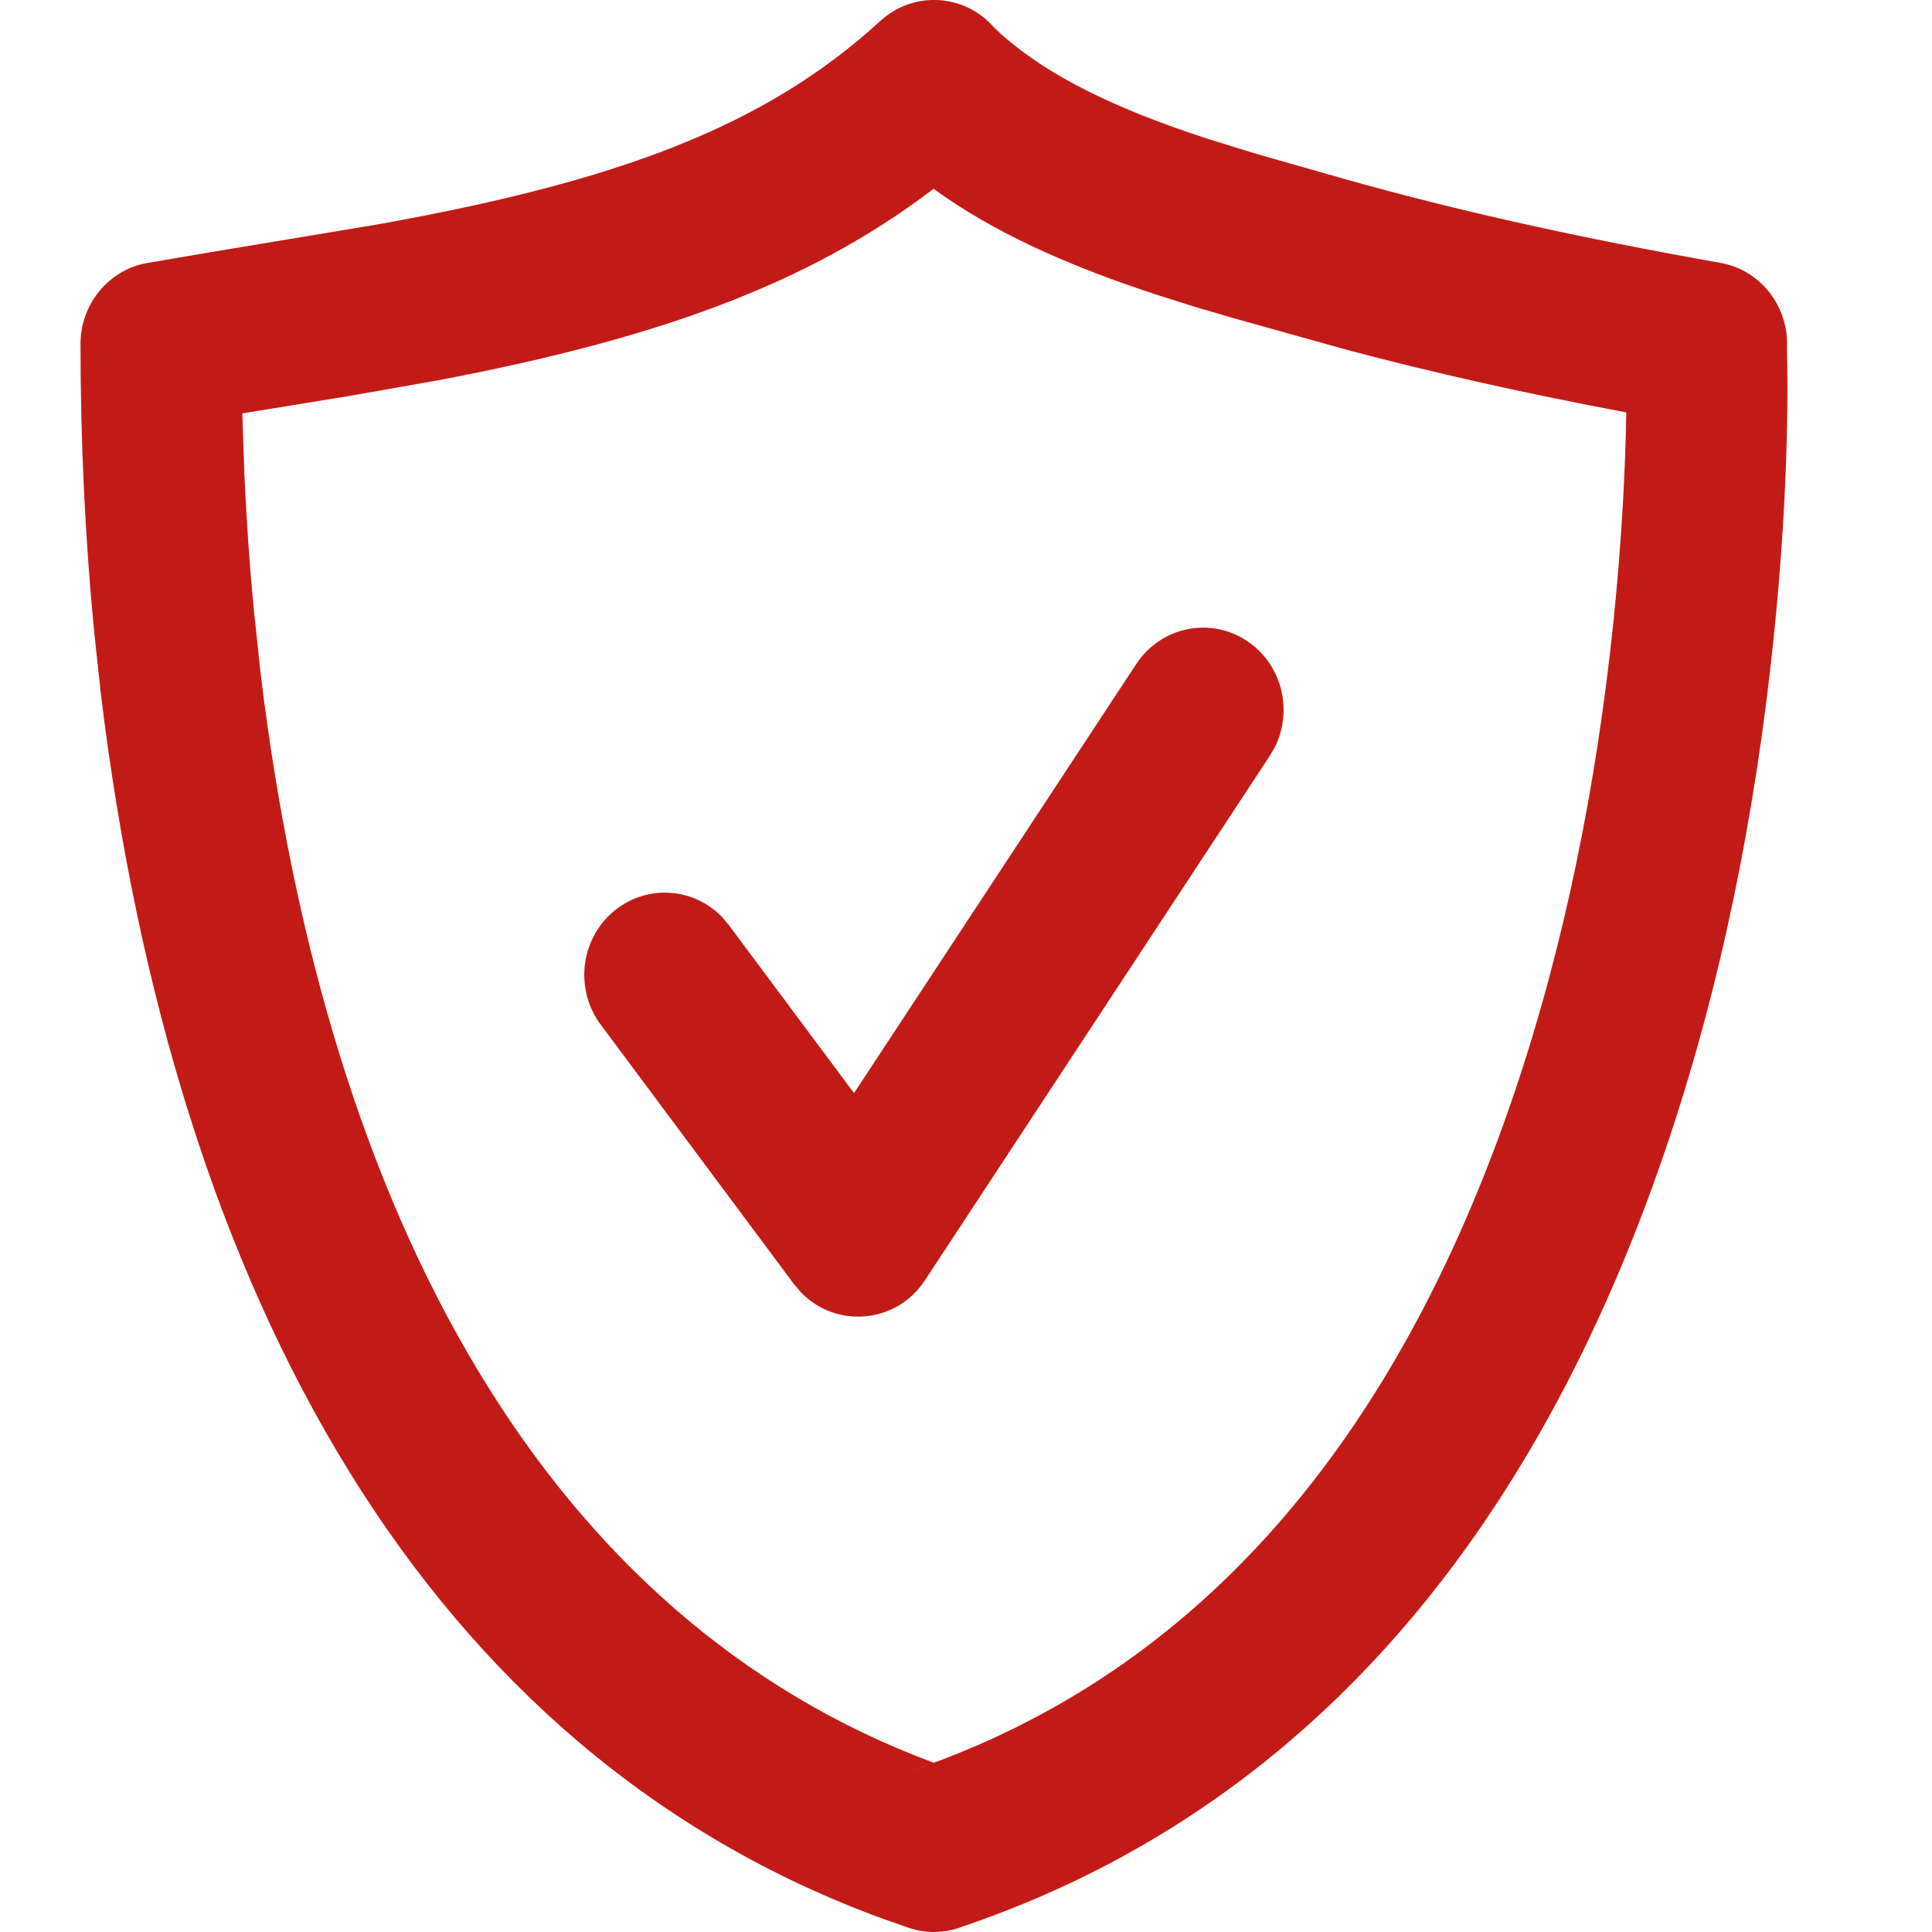 <?xml version="1.0" encoding="UTF-8"?>
<svg width="24px" height="24px" viewBox="0 0 24 24" version="1.1" xmlns="http://www.w3.org/2000/svg" xmlns:xlink="http://www.w3.org/1999/xlink">
    <title>F97122F7-164C-4E0F-8E59-483947F0750A</title>
    <g id="Symbols" stroke="none" stroke-width="1" fill="none" fill-rule="evenodd">
        <g id="01_Basics_Icons_Illustrations/01_24x24/01_products/security" fill="#C21B17">
            <path d="M12.347,0.339 L12.349,0.342 L12.451,0.437 C13.028,0.946 13.852,1.35 14.998,1.723 L15.612,1.913 L16.683,2.218 C18.109,2.621 19.63,2.957 21.37,3.265 C21.876,3.354 22.226,3.816 22.198,4.327 L22.199,4.378 C22.219,5.289 22.179,6.515 22.031,7.945 C21.805,10.12 21.374,12.274 20.683,14.298 C19.066,19.041 16.246,22.473 11.967,23.929 C11.879,23.965 11.786,23.987 11.691,23.996 C11.687,23.995 11.682,23.996 11.677,23.996 L11.63,23.999 L11.583,24 C11.576,23.999 11.57,23.999 11.563,23.999 C11.536,23.998 11.508,23.996 11.48,23.992 C11.465,23.99 11.451,23.988 11.437,23.986 C11.418,23.982 11.398,23.978 11.378,23.974 C11.354,23.968 11.332,23.962 11.31,23.955 C11.304,23.953 11.297,23.951 11.291,23.949 L11.268,23.941 L11.241,23.931 L11.27,23.941 L10.974,23.838 C5.317,21.775 2.157,16.133 1.249,8.588 L1.248,8.575 L1.173,7.881 C1.057,6.697 1,5.485 1,4.273 C1,3.776 1.35,3.352 1.829,3.267 L2.627,3.131 L4.684,2.789 C7.667,2.255 9.499,1.576 10.935,0.261 C11.346,-0.116 11.979,-0.081 12.347,0.339 Z M11.597,2.345 L11.584,2.355 C10.014,3.549 8.124,4.215 5.438,4.725 L4.296,4.926 L3.01,5.135 L3.037,5.918 C3.062,6.464 3.099,7.006 3.15,7.542 L3.234,8.337 C4.056,15.173 6.818,20.125 11.601,21.898 L11.287,22.008 C14.927,20.788 17.357,17.841 18.795,13.626 C19.43,11.764 19.831,9.76 20.042,7.73 C20.144,6.737 20.191,5.852 20.202,5.123 C18.952,4.888 17.806,4.632 16.714,4.341 L15.3,3.946 L14.822,3.805 L14.389,3.668 C13.251,3.297 12.339,2.884 11.597,2.345 Z M15.502,7.97 C15.928,8.262 16.064,8.83 15.835,9.284 L15.775,9.387 L11.49,15.904 C11.132,16.449 10.381,16.505 9.946,16.05 L9.864,15.953 L7.462,12.728 C7.128,12.279 7.213,11.638 7.653,11.297 C8.059,10.982 8.624,11.032 8.972,11.394 L9.054,11.492 L10.609,13.579 L14.115,8.249 C14.423,7.781 15.044,7.656 15.502,7.97 Z" id="Combined-Shape"></path>
        </g>
    </g>
</svg>